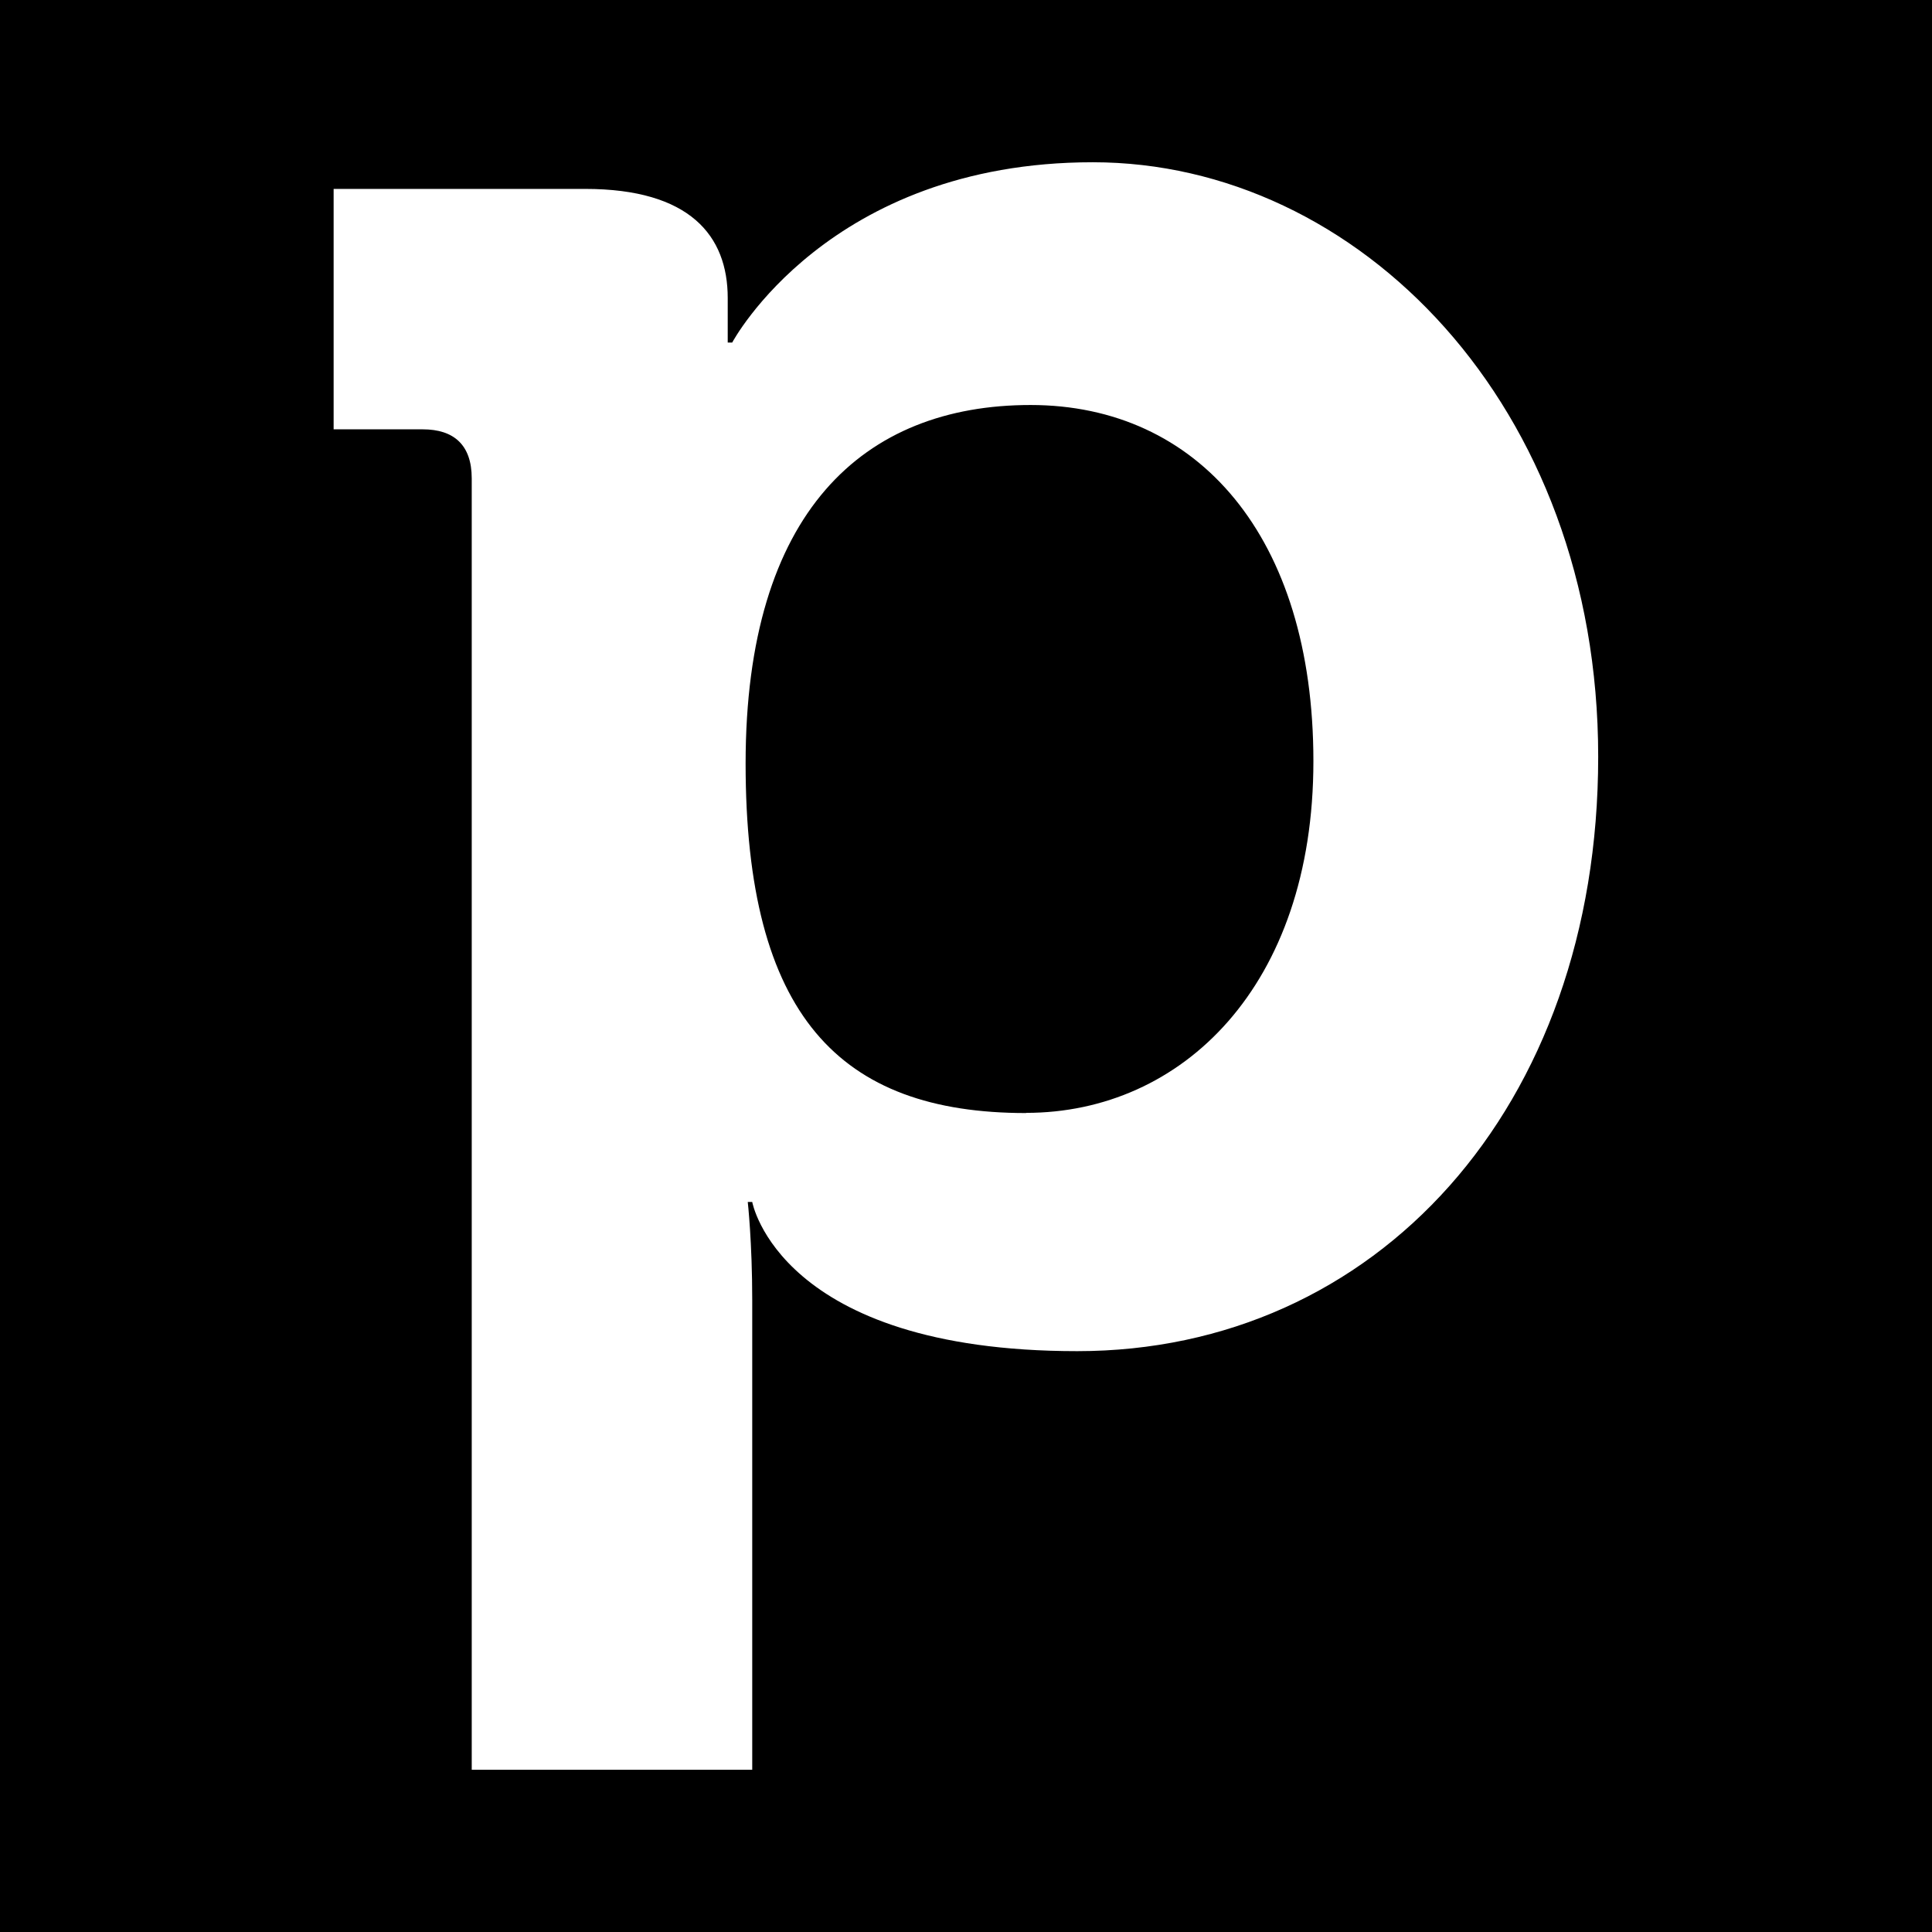<svg xmlns="http://www.w3.org/2000/svg" id="Layer_1" viewBox="0 0 1080 1080"><rect width="1080" height="1080"></rect><path d="M263.7,267.4c0-18.7-10-27.4-27.4-27.4h-49.8V105.6h140.6c58.5,0,79.7,26.1,79.7,61v24.9h2.5s53.5-100.8,201.6-100.8,282.5,135.7,282.5,332.3-124.5,332.3-291.2,332.3-181.7-83.4-181.7-83.4h-2.5s2.5,22.4,2.5,54.8v262.6h-156.8V267.4ZM573.6,622.1c87.1,0,160.6-70.9,160.6-196.6s-64.7-199.1-158.1-199.1-159.3,59.7-159.3,200.4,52.3,195.4,156.8,195.4Z" fill="#fff"></path></svg>